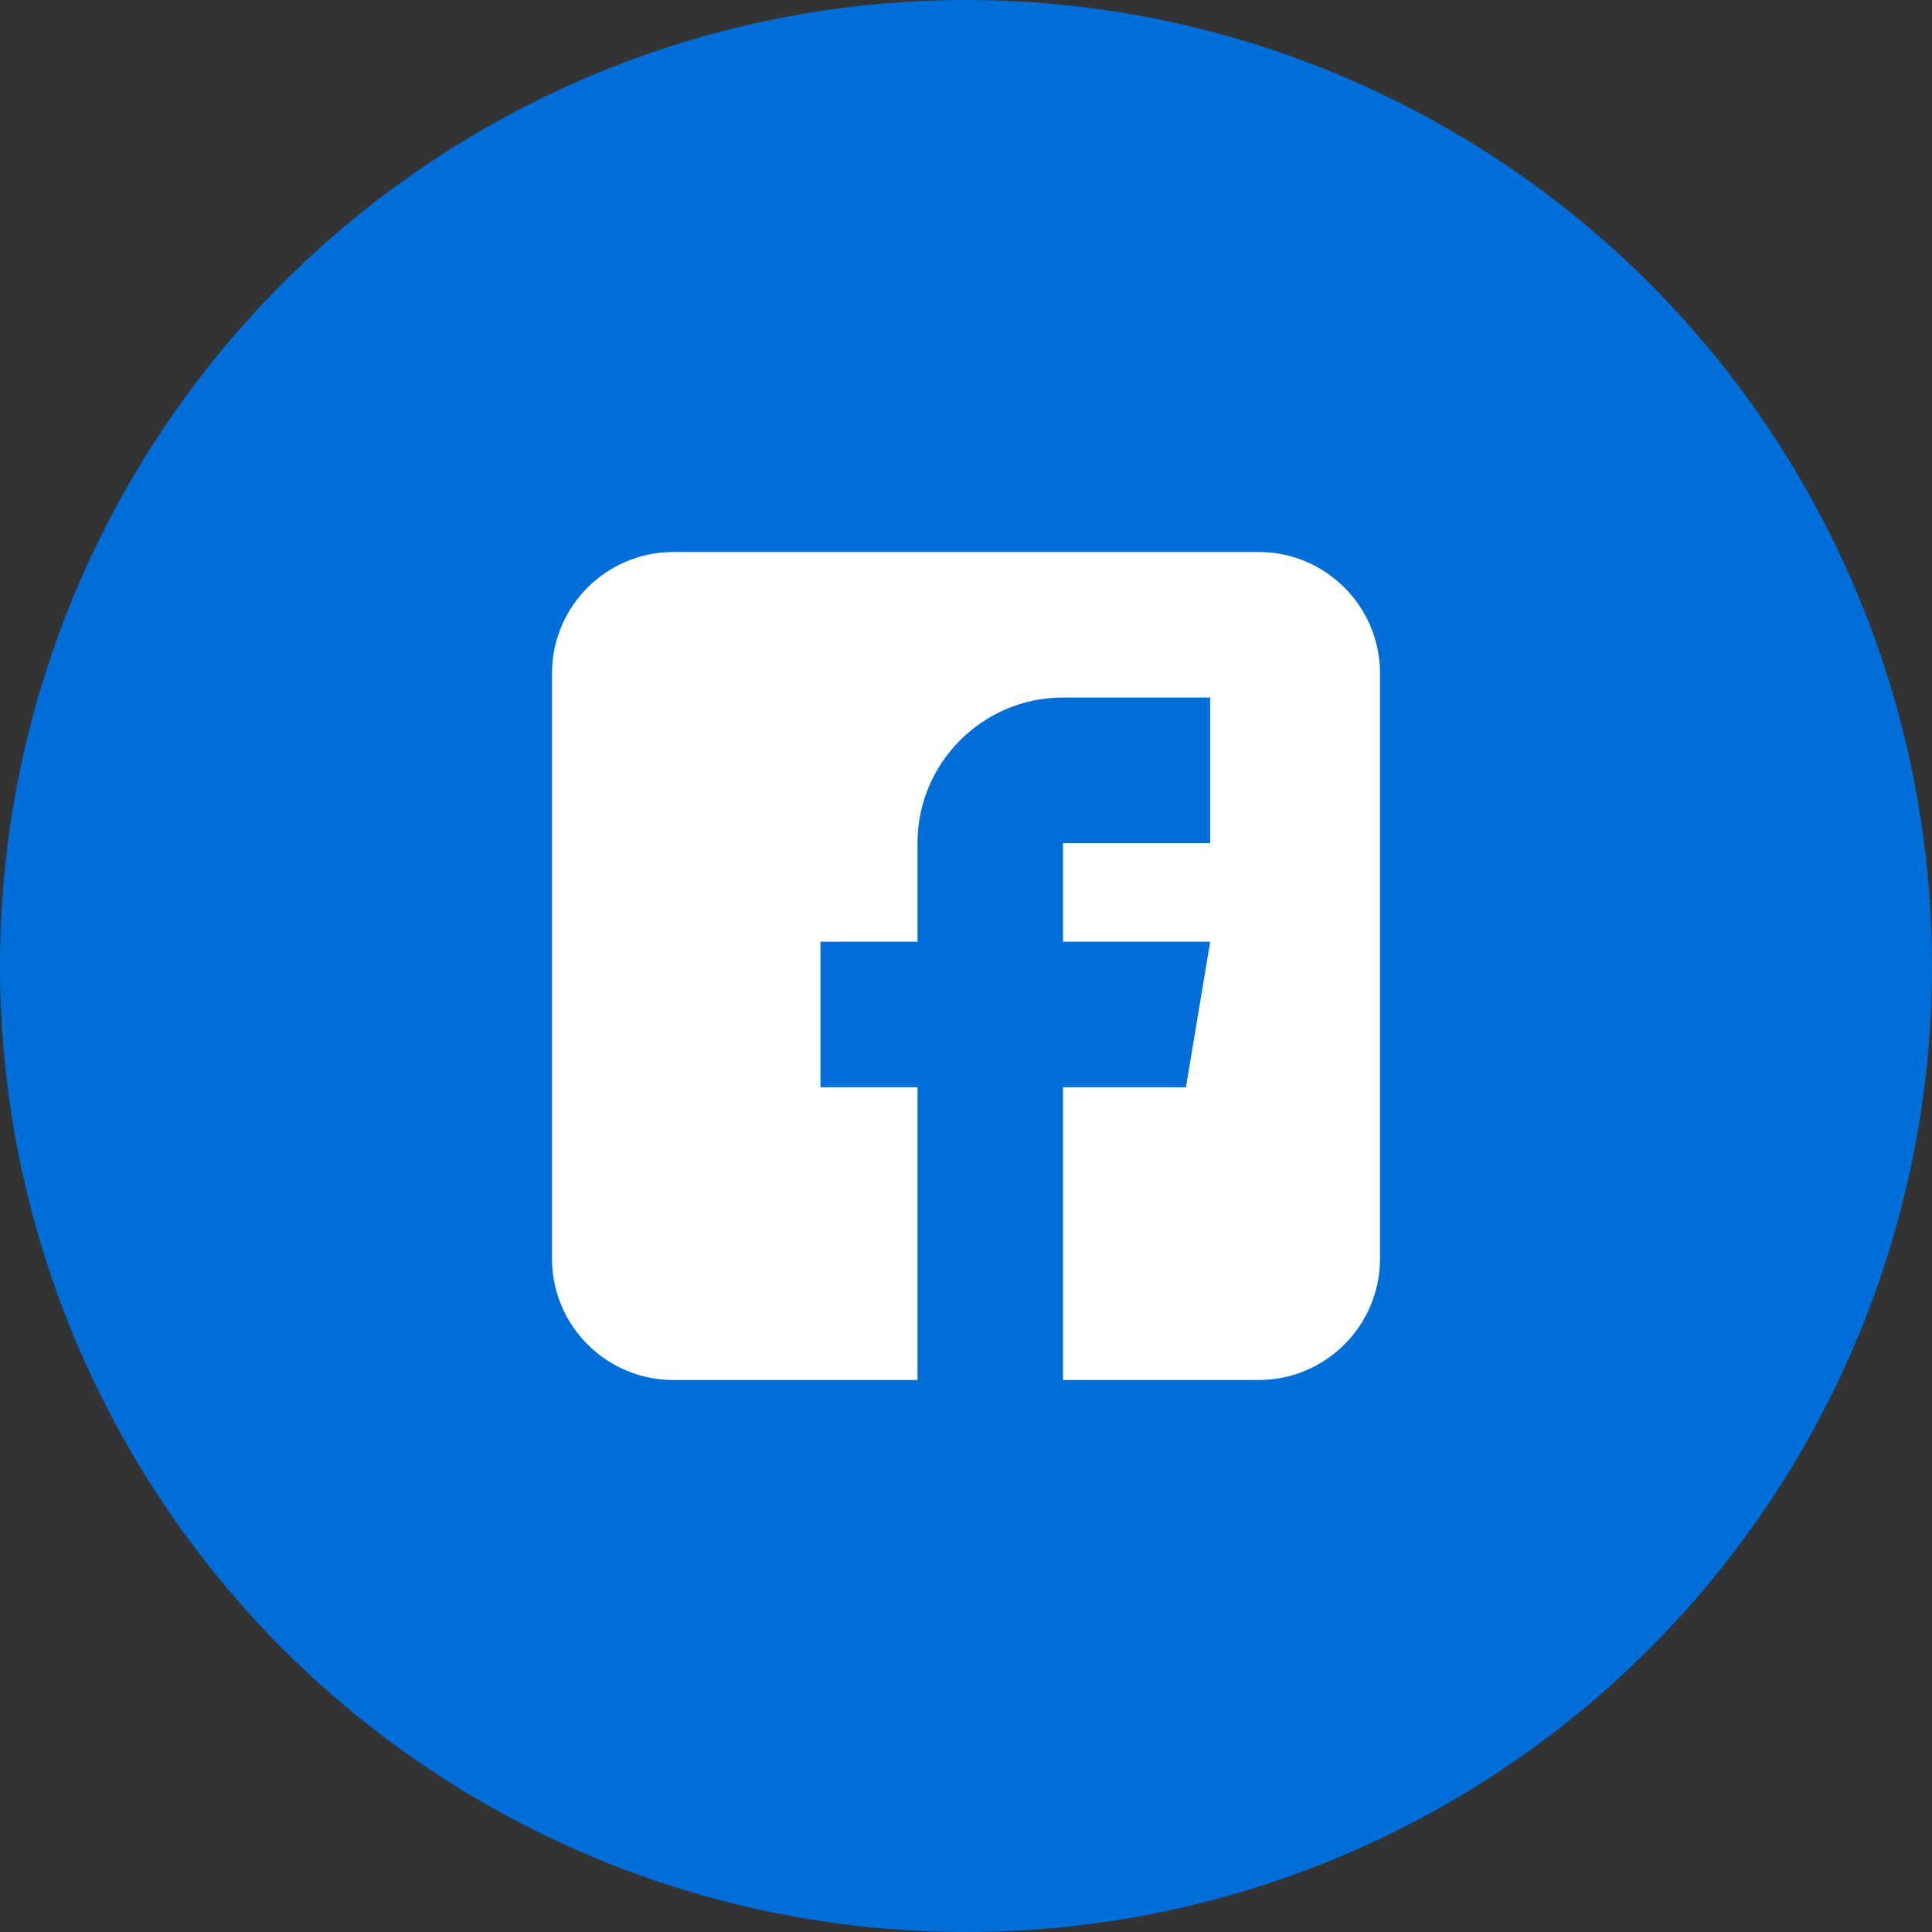 <?xml version="1.0" encoding="UTF-8"?>
<svg xmlns="http://www.w3.org/2000/svg" width="49" height="49" viewBox="0 0 49 49" fill="none">
  <rect x="0" y="0" width="49" height="49" fill="#333333" stroke="none"/>
  <circle cx="24.5" cy="24.5" r="24.5" fill="#006ED9"></circle>
  <path d="M31.924 14H17.076C15.38 14 14 15.38 14 17.076V31.924C14 33.62 15.38 35 17.076 35H23.27V27.576H20.809V23.885H23.27V21.383C23.27 19.347 24.925 17.691 26.961 17.691H30.693V21.383H26.961V23.885H30.693L30.078 27.576H26.961V35H31.924C33.62 35 35 33.62 35 31.924V17.076C35 15.38 33.62 14 31.924 14Z" fill="white"></path>
</svg>
